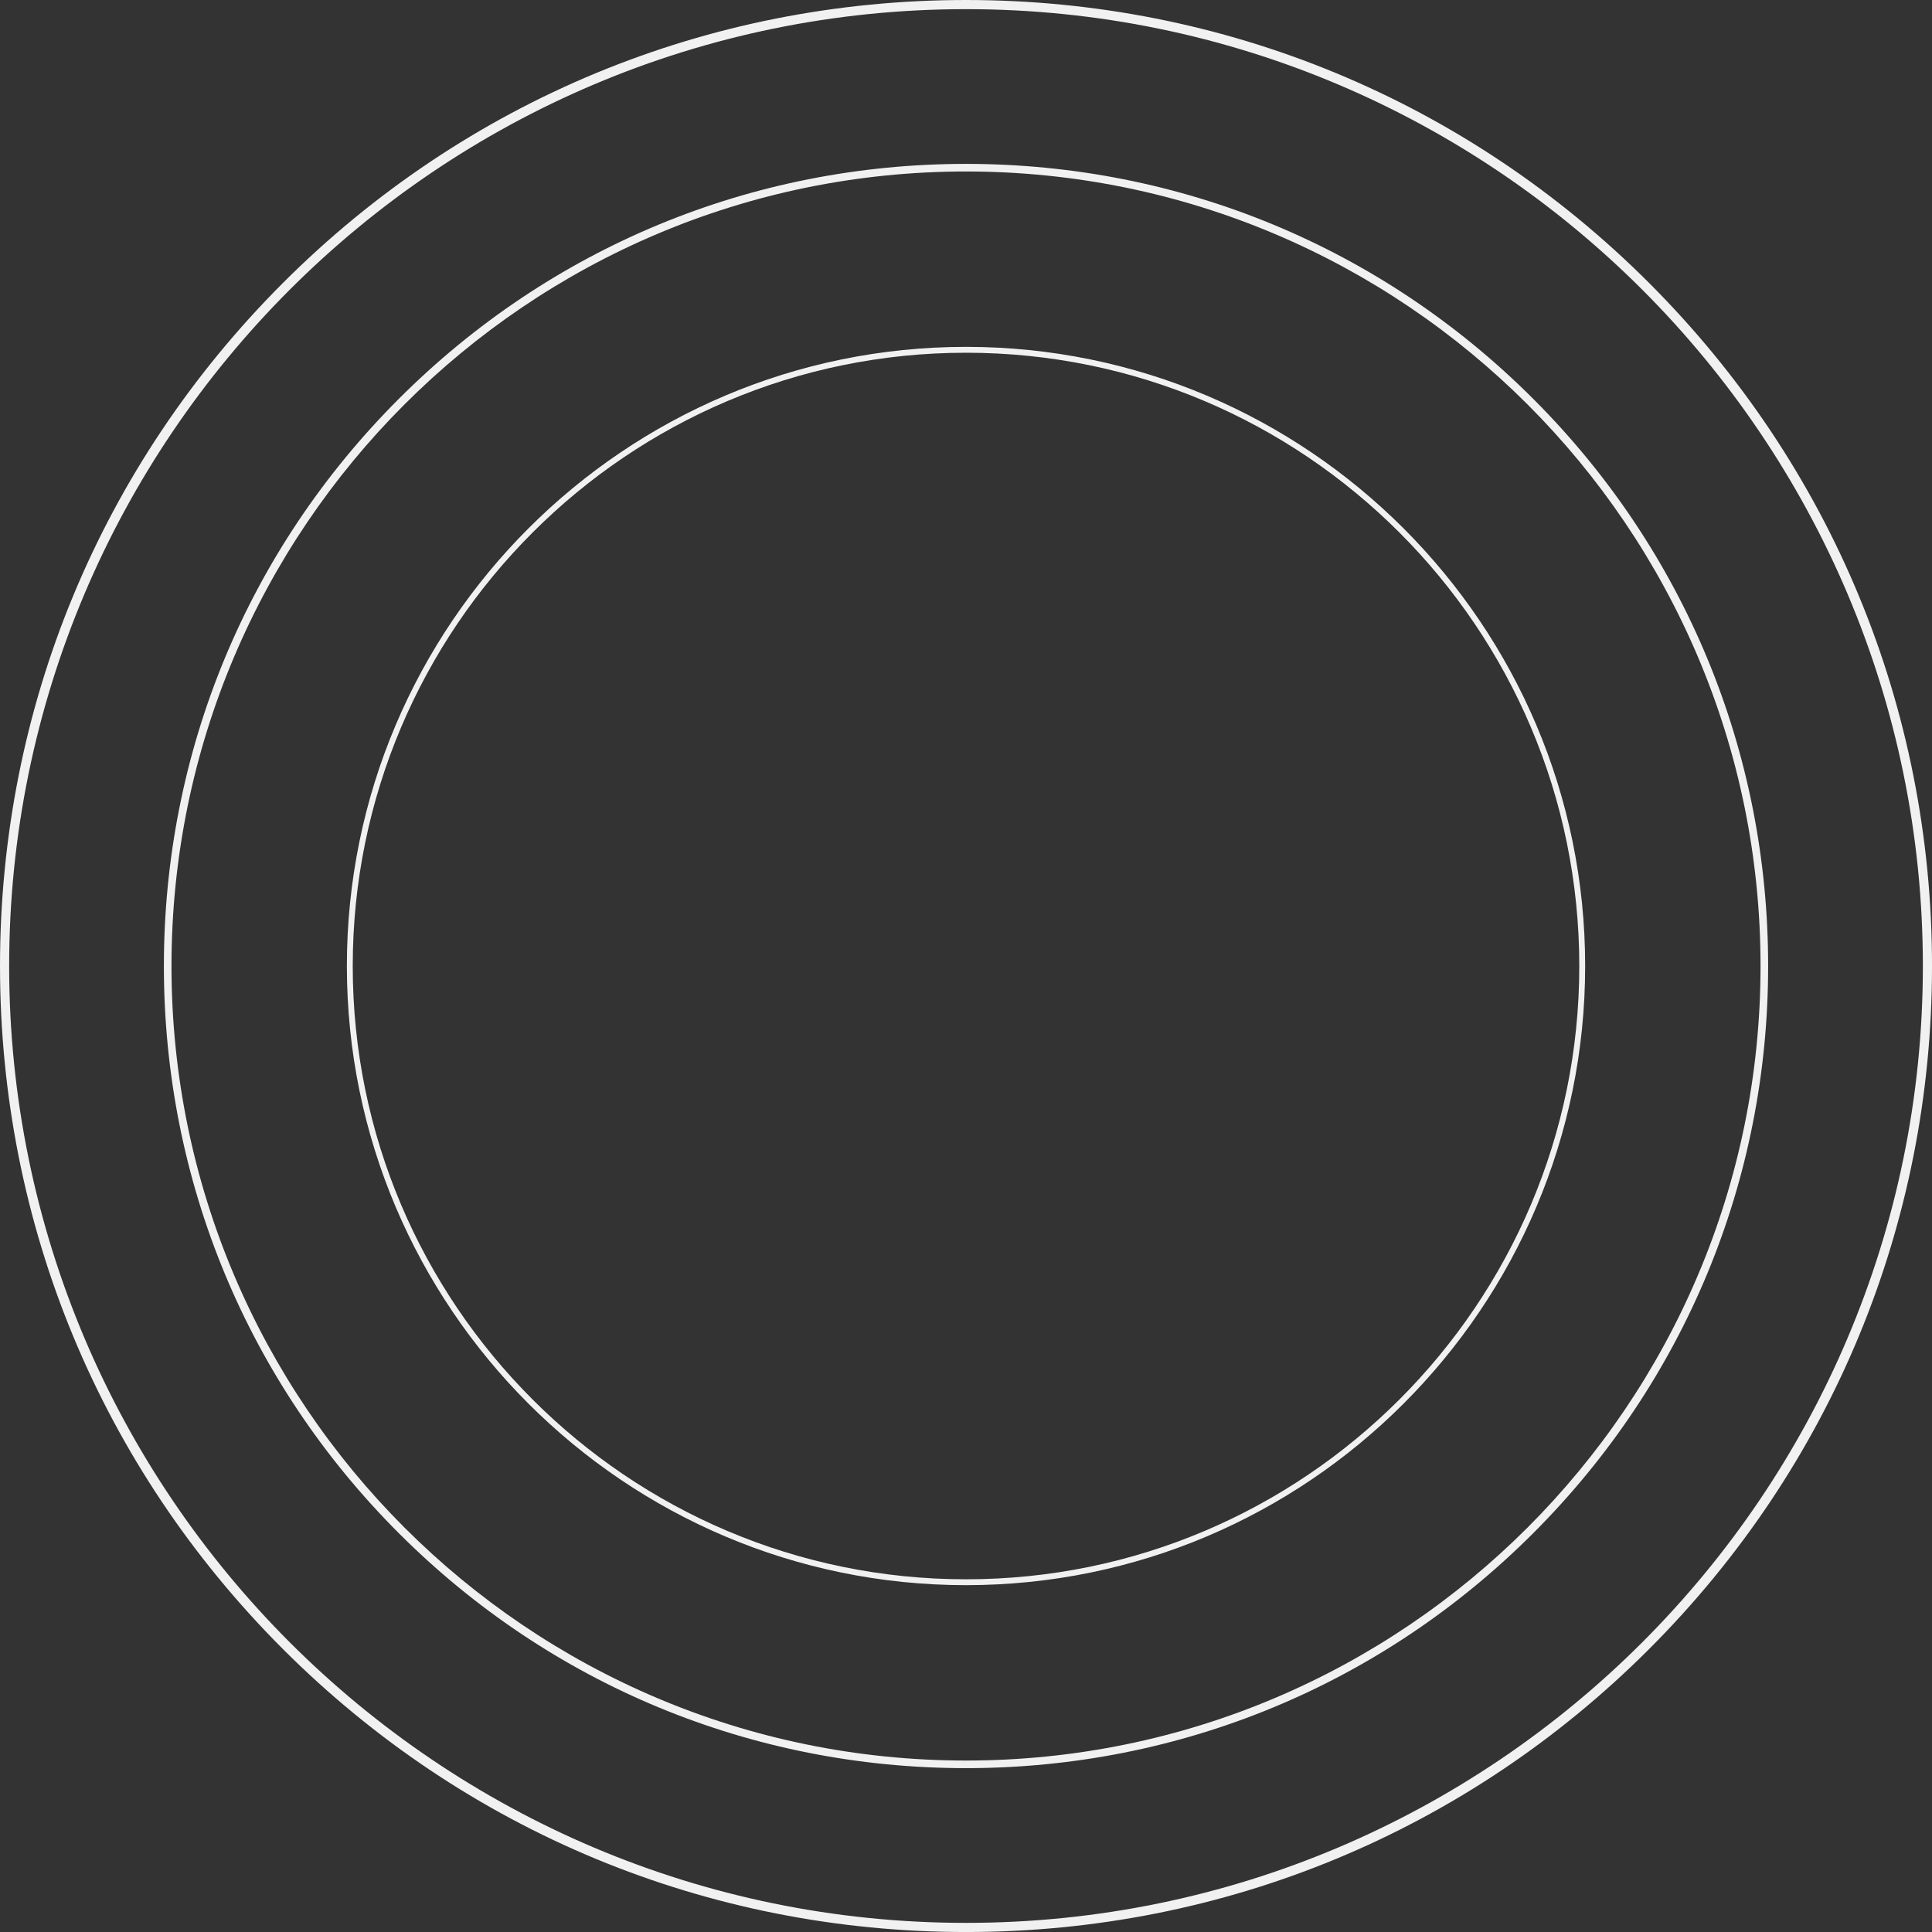 <?xml version="1.0" encoding="UTF-8" standalone="no"?><svg xmlns="http://www.w3.org/2000/svg" xmlns:xlink="http://www.w3.org/1999/xlink" fill="#000000" height="1176.6" preserveAspectRatio="xMidYMid meet" version="1" viewBox="0.0 0.0 1176.6 1176.6" width="1176.6" zoomAndPan="magnify"><rect x="0.0" y="0.0" width="1176.6" height="1176.6" fill="#333333" stroke="none"/><g><g id="change1_2"><path d="M588.307,1076.809c-130.482,0-253.154-50.814-345.42-143.08c-92.266-92.266-143.08-214.939-143.08-345.422 s50.813-253.156,143.08-345.42c92.264-92.266,214.938-143.08,345.42-143.08c130.484,0,253.156,50.814,345.421,143.08 c92.266,92.264,143.078,214.938,143.078,345.42c0,130.483-50.812,253.157-143.078,345.422 C841.462,1025.997,718.791,1076.809,588.307,1076.809z M588.307,104.435c-266.806,0-483.871,217.063-483.871,483.871 c0,266.81,217.064,483.875,483.871,483.875c266.81,0,483.871-217.064,483.871-483.875 C1072.177,321.499,855.115,104.435,588.307,104.435z" fill="#f1f1f1"/></g><g id="change1_3"><path d="M588.307,965.372c-207.911,0-377.062-169.15-377.062-377.068c0-207.912,169.15-377.061,377.062-377.061 c207.914,0,377.064,169.149,377.064,377.061C965.367,796.221,796.22,965.372,588.307,965.372z M588.307,214.817 c-205.941,0-373.489,167.547-373.489,373.488c0,205.944,167.548,373.495,373.489,373.495s373.488-167.551,373.488-373.495 C961.794,382.365,794.248,214.817,588.307,214.817z" fill="#f1f1f1"/></g><g id="change1_1"><path d="M588.307,1176.614c-157.141,0-304.878-61.195-415.995-172.312C61.196,893.184,0.002,745.45,0.002,588.304 c0-157.14,61.194-304.877,172.31-415.994C283.429,61.195,431.166,0,588.307,0c157.144,0,304.878,61.195,415.996,172.312 c111.115,111.116,172.307,258.85,172.307,415.993c0,157.147-61.191,304.881-172.309,415.999S745.451,1176.614,588.307,1176.614z M588.307,5.577C266.99,5.577,5.578,266.99,5.578,588.305c0,321.321,261.414,582.739,582.729,582.739 c321.318,0,582.732-261.418,582.732-582.739C1171.037,266.988,909.625,5.577,588.307,5.577z" fill="#f1f1f1"/></g></g></svg>